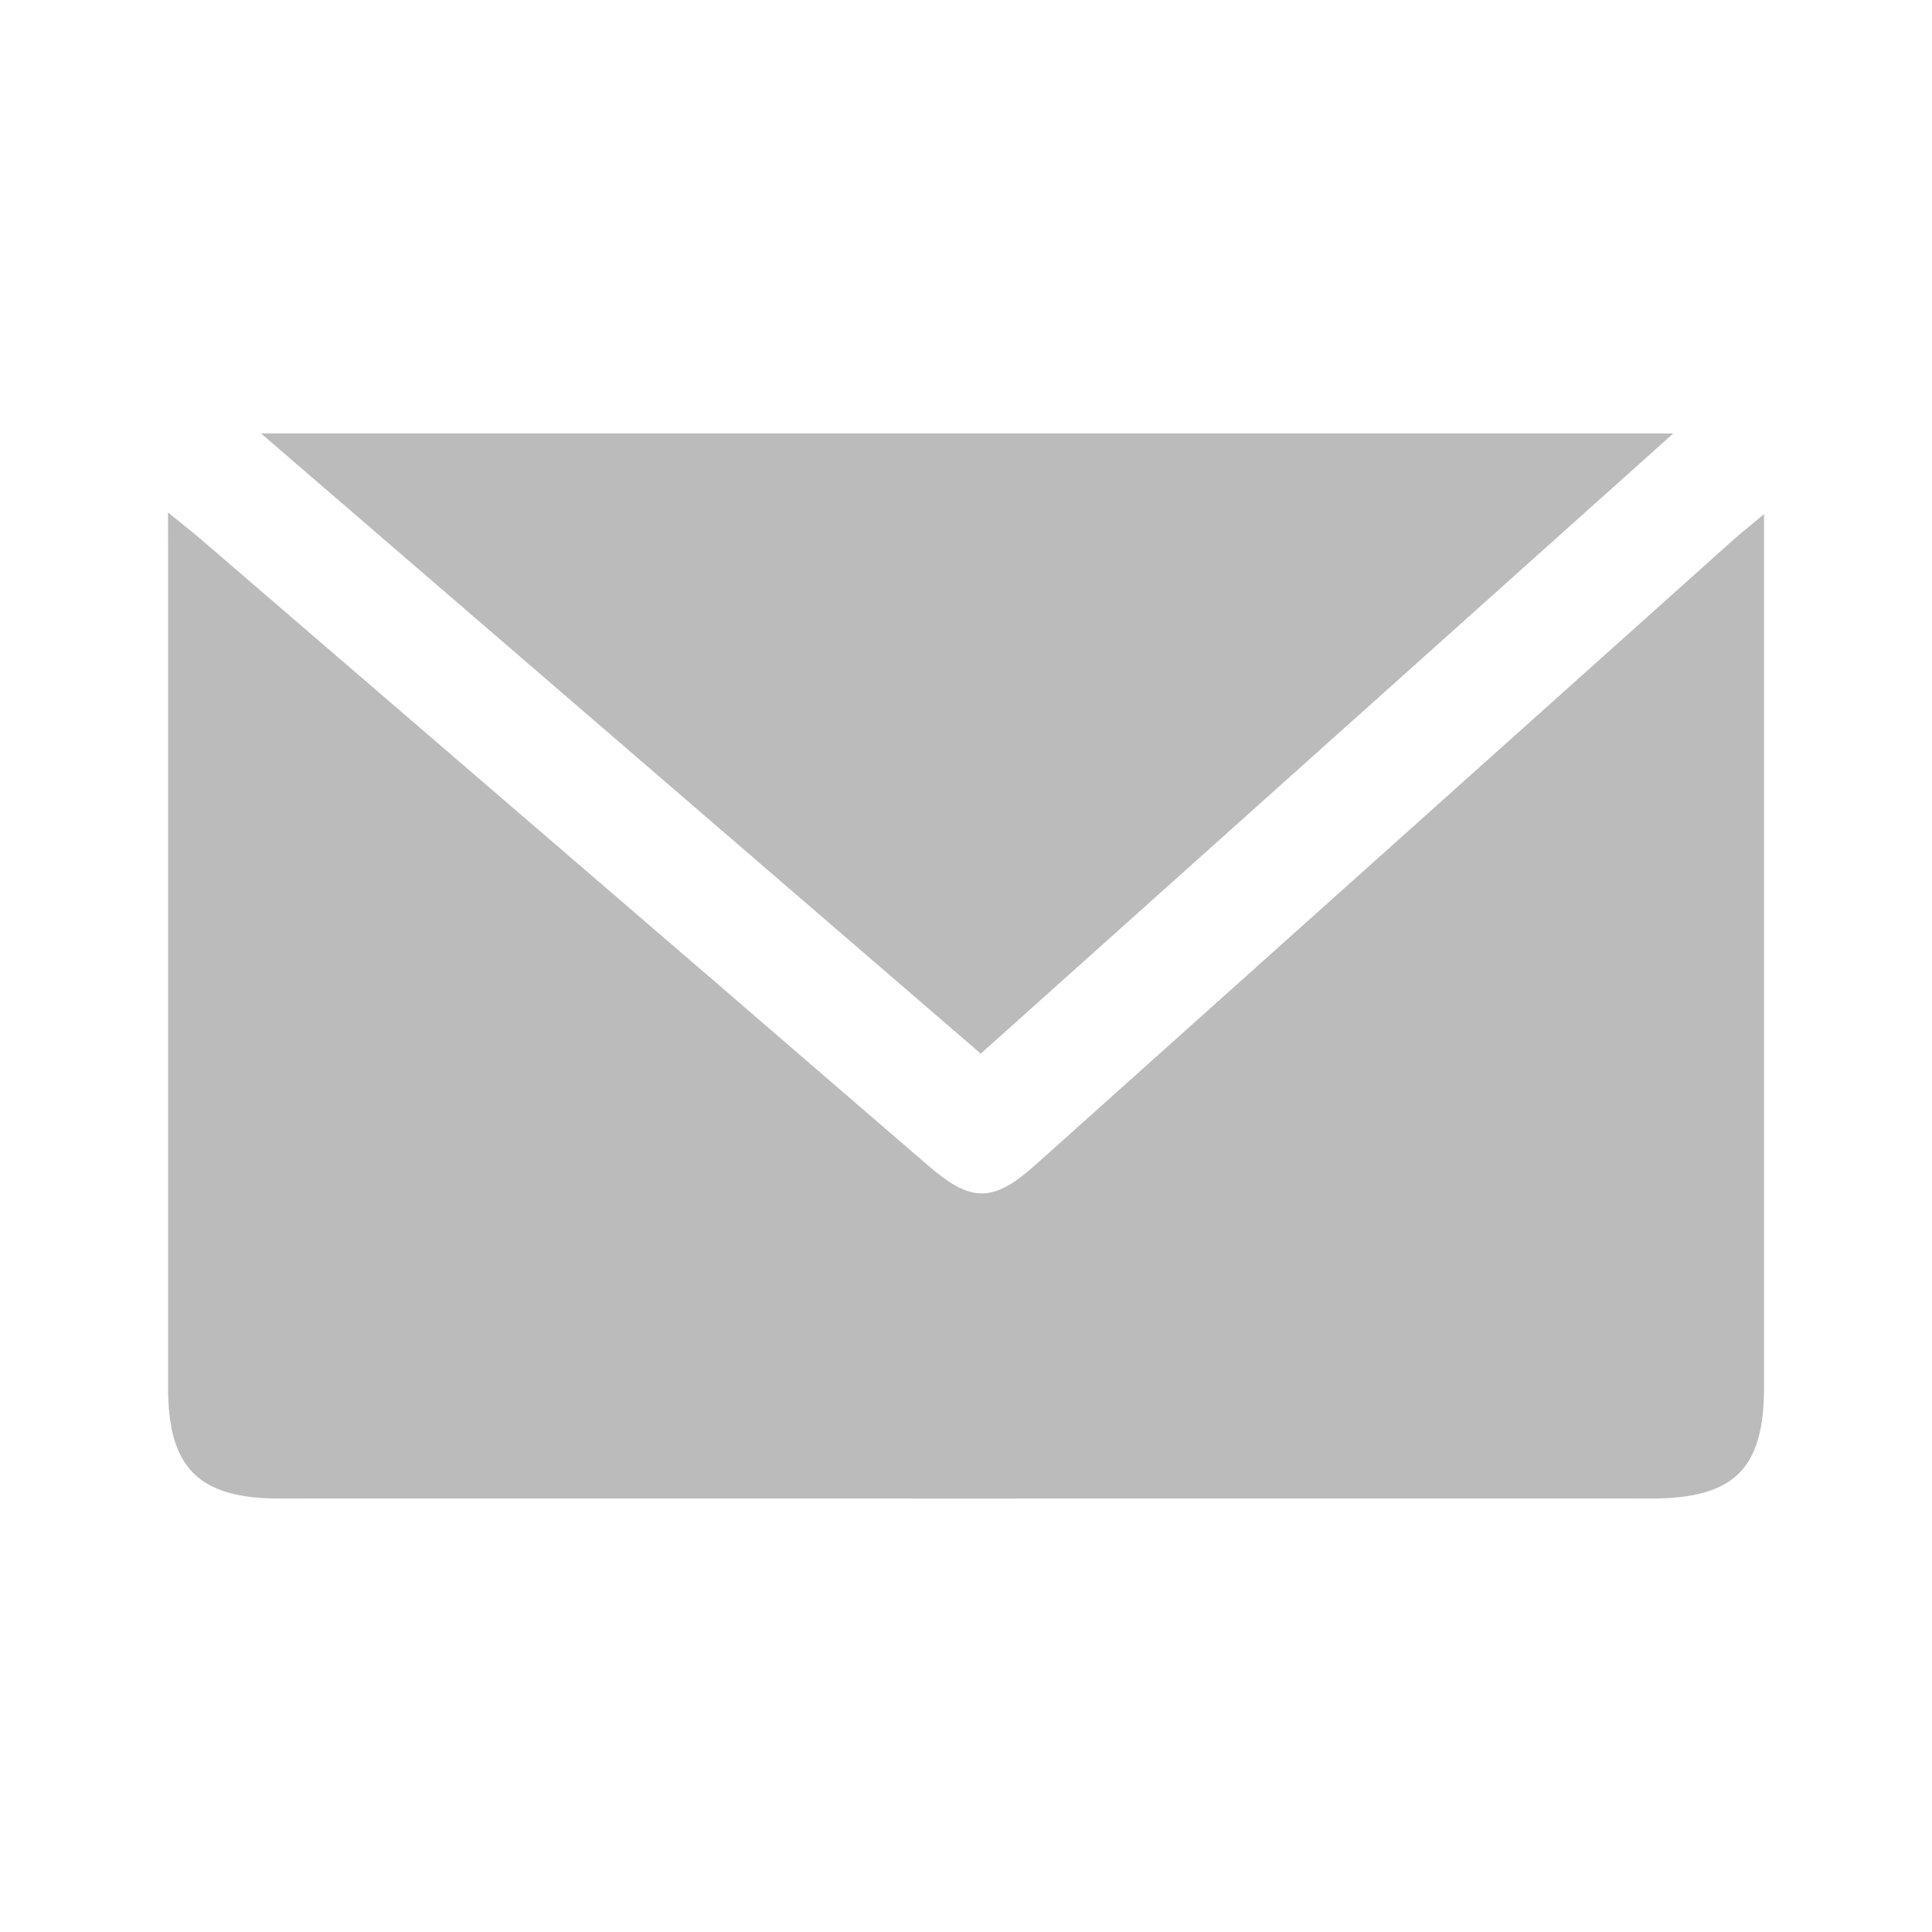 <?xml version="1.0" encoding="UTF-8"?>
<svg xmlns="http://www.w3.org/2000/svg" xmlns:xlink="http://www.w3.org/1999/xlink" version="1.1" id="Layer_1" x="0px" y="0px" viewBox="0 0 250 250" style="enable-background:new 0 0 250 250;" xml:space="preserve">
<style type="text/css">
	.st0{fill-rule:evenodd;clip-rule:evenodd;fill:#2D2D2D;}
	.st1{fill:#BBBBBB;}
	.st2{fill:#CCCCCC;}
	.st3{fill:#FFFFFF;}
</style>
<g>
	<path class="st1" d="M21.74,66.32c1.89,1.53,3.03,2.41,4.11,3.34c22.14,19.04,44.27,38.09,66.4,57.14   c9.33,8.04,18.64,16.1,27.98,24.13c5.47,4.71,8.31,4.68,13.74-0.18c30.06-26.91,60.1-53.83,90.15-80.74   c1.07-0.96,2.21-1.86,4.15-3.49c0,2.39,0,3.91,0,5.44c0,35.83,0,71.65,0,107.48c0,10.67-3.85,14.47-14.67,14.47   c-59.15,0.01-118.31,0.01-177.46,0c-10.43,0-14.39-3.97-14.39-14.32c0-35.96,0-71.93,0-107.89C21.74,70.24,21.74,68.79,21.74,66.32   z"></path>
	<path class="st1" d="M33.78,56.09c61.41,0,121.4,0,182.74,0c-30.28,27.11-59.76,53.51-89.61,80.25   C96.08,109.78,65.39,83.33,33.78,56.09z"></path>
</g>
</svg>
